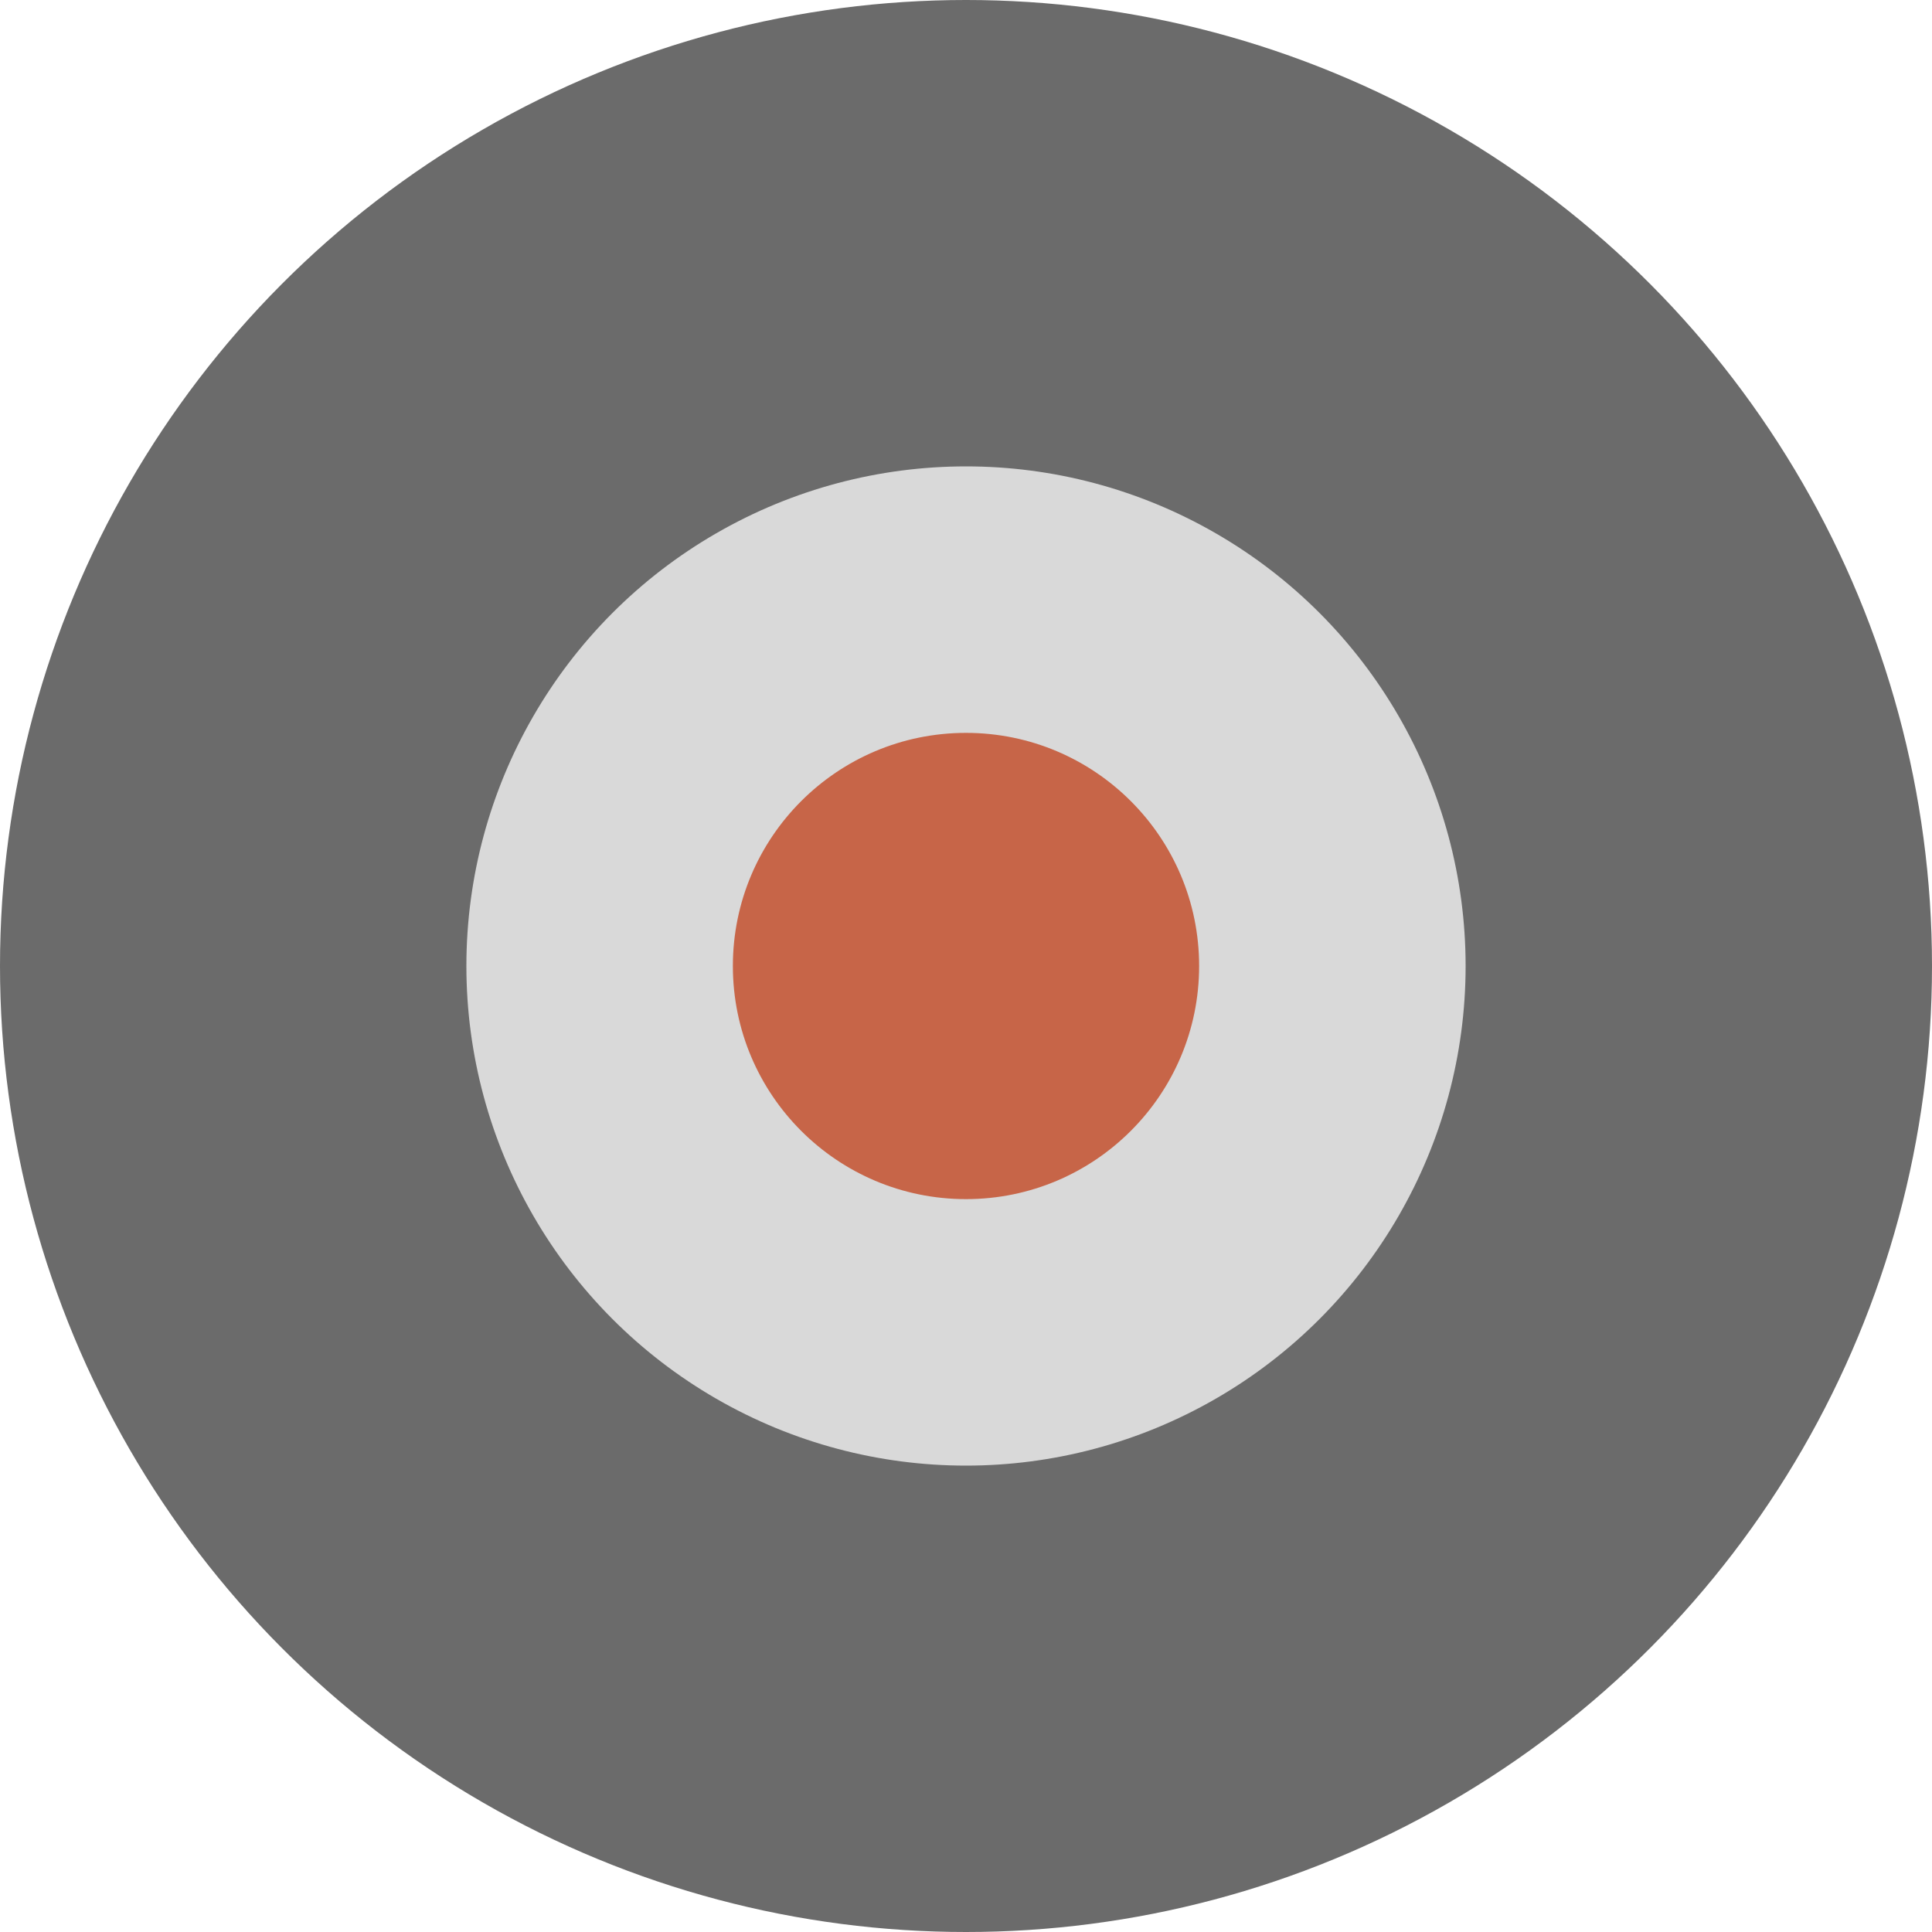 <?xml version="1.0" encoding="UTF-8"?> <svg xmlns="http://www.w3.org/2000/svg" width="15" height="15" viewBox="0 0 15 15" fill="none"> <circle cx="7.5" cy="7.5" r="7.5" fill="#6B6B6B"></circle> <circle cx="7.5" cy="7.5" r="3.879" fill="#D9D9D9"></circle> <circle cx="7.5" cy="7.5" r="1.81" fill="#C76548"></circle> </svg> 